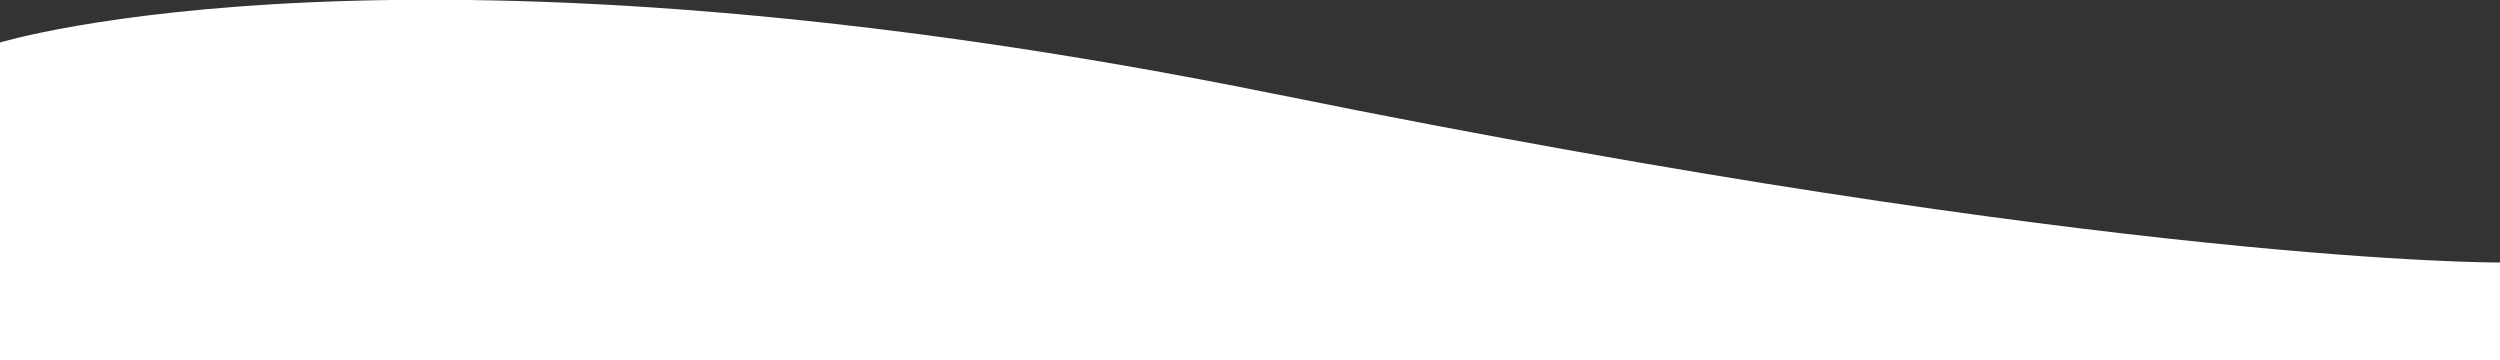 <?xml version="1.0" encoding="utf-8"?>
<!-- Generator: Adobe Illustrator 26.2.1, SVG Export Plug-In . SVG Version: 6.00 Build 0)  -->
<svg version="1.1" id="Layer_2" xmlns="http://www.w3.org/2000/svg" xmlns:xlink="http://www.w3.org/1999/xlink" x="0px" y="0px"
	 viewBox="0 0 100 14.4" style="enable-background:new 0 0 100 14.4;" xml:space="preserve">
<rect x="0" y="0" width="100" height="14.4" fill="#333333" stroke="none"/>
<style type="text/css">
	.st0{fill:#FFFFFF;}
</style>
<path class="st0" d="M0,14.4h100v-3.9c0,0-15.2,0.1-48.8-6.7C16.3-3.3,0,1.7,0,1.7V14.4z"/>
</svg>
